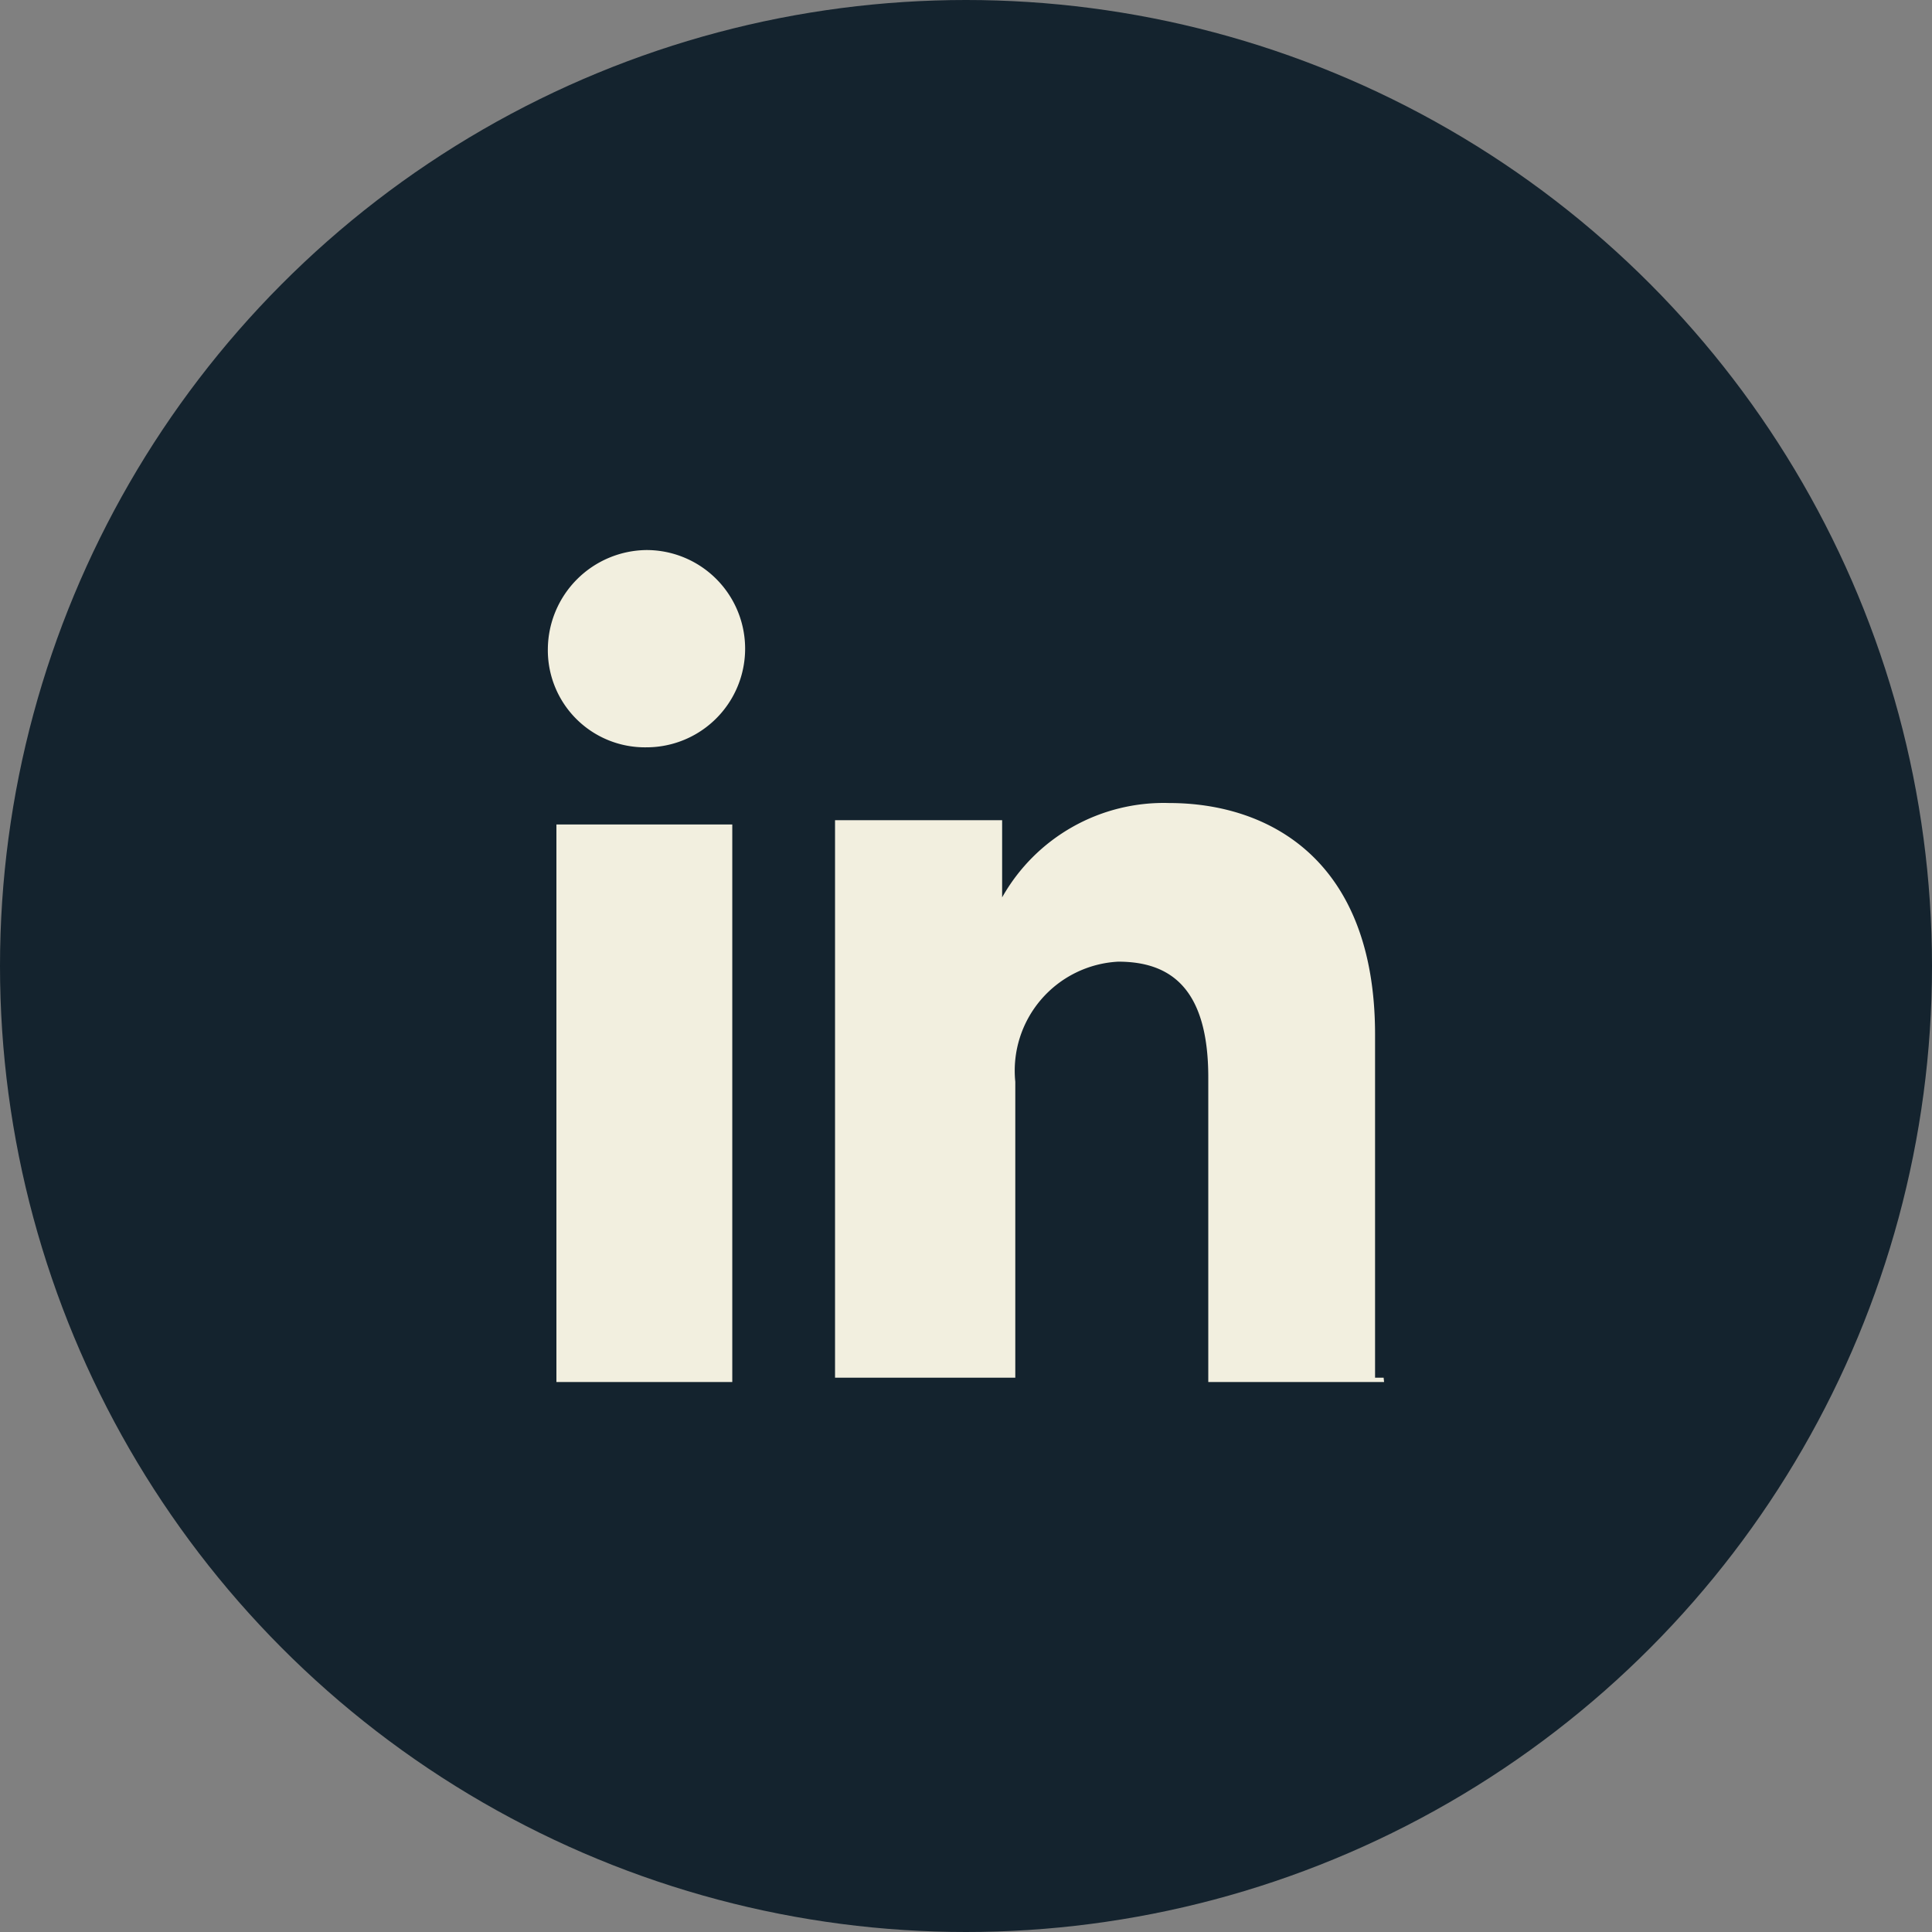 <svg xmlns="http://www.w3.org/2000/svg" width="37" height="37" viewBox="0 0 37 37">
  <rect x="0" y="0" width="37" height="37" fill="#808080" stroke="none"/>
  <g id="Group_1251" data-name="Group 1251" transform="translate(-66 -445)">
    <circle id="Ellipse_96" data-name="Ellipse 96" cx="18.5" cy="18.5" r="18.5" transform="translate(66 445)" fill="#14232e"/>
    <path id="image" d="M9.832,22.233H6.464V11.556H9.832ZM8.189,10.078A1.859,1.859,0,0,1,6.3,8.189,1.91,1.91,0,0,1,8.189,6.3a1.889,1.889,0,0,1,0,3.778ZM22.315,22.233H18.948V16.4c0-1.725-.739-2.217-1.725-2.217a2.091,2.091,0,0,0-1.971,2.3v5.667H11.8V11.474h3.2v1.478a3.551,3.551,0,0,1,3.2-1.807c1.889,0,3.942,1.068,3.942,4.435v6.57h.164Z" transform="translate(70.192 449.234)" fill="#f2efdf"/>
  </g>
</svg>
